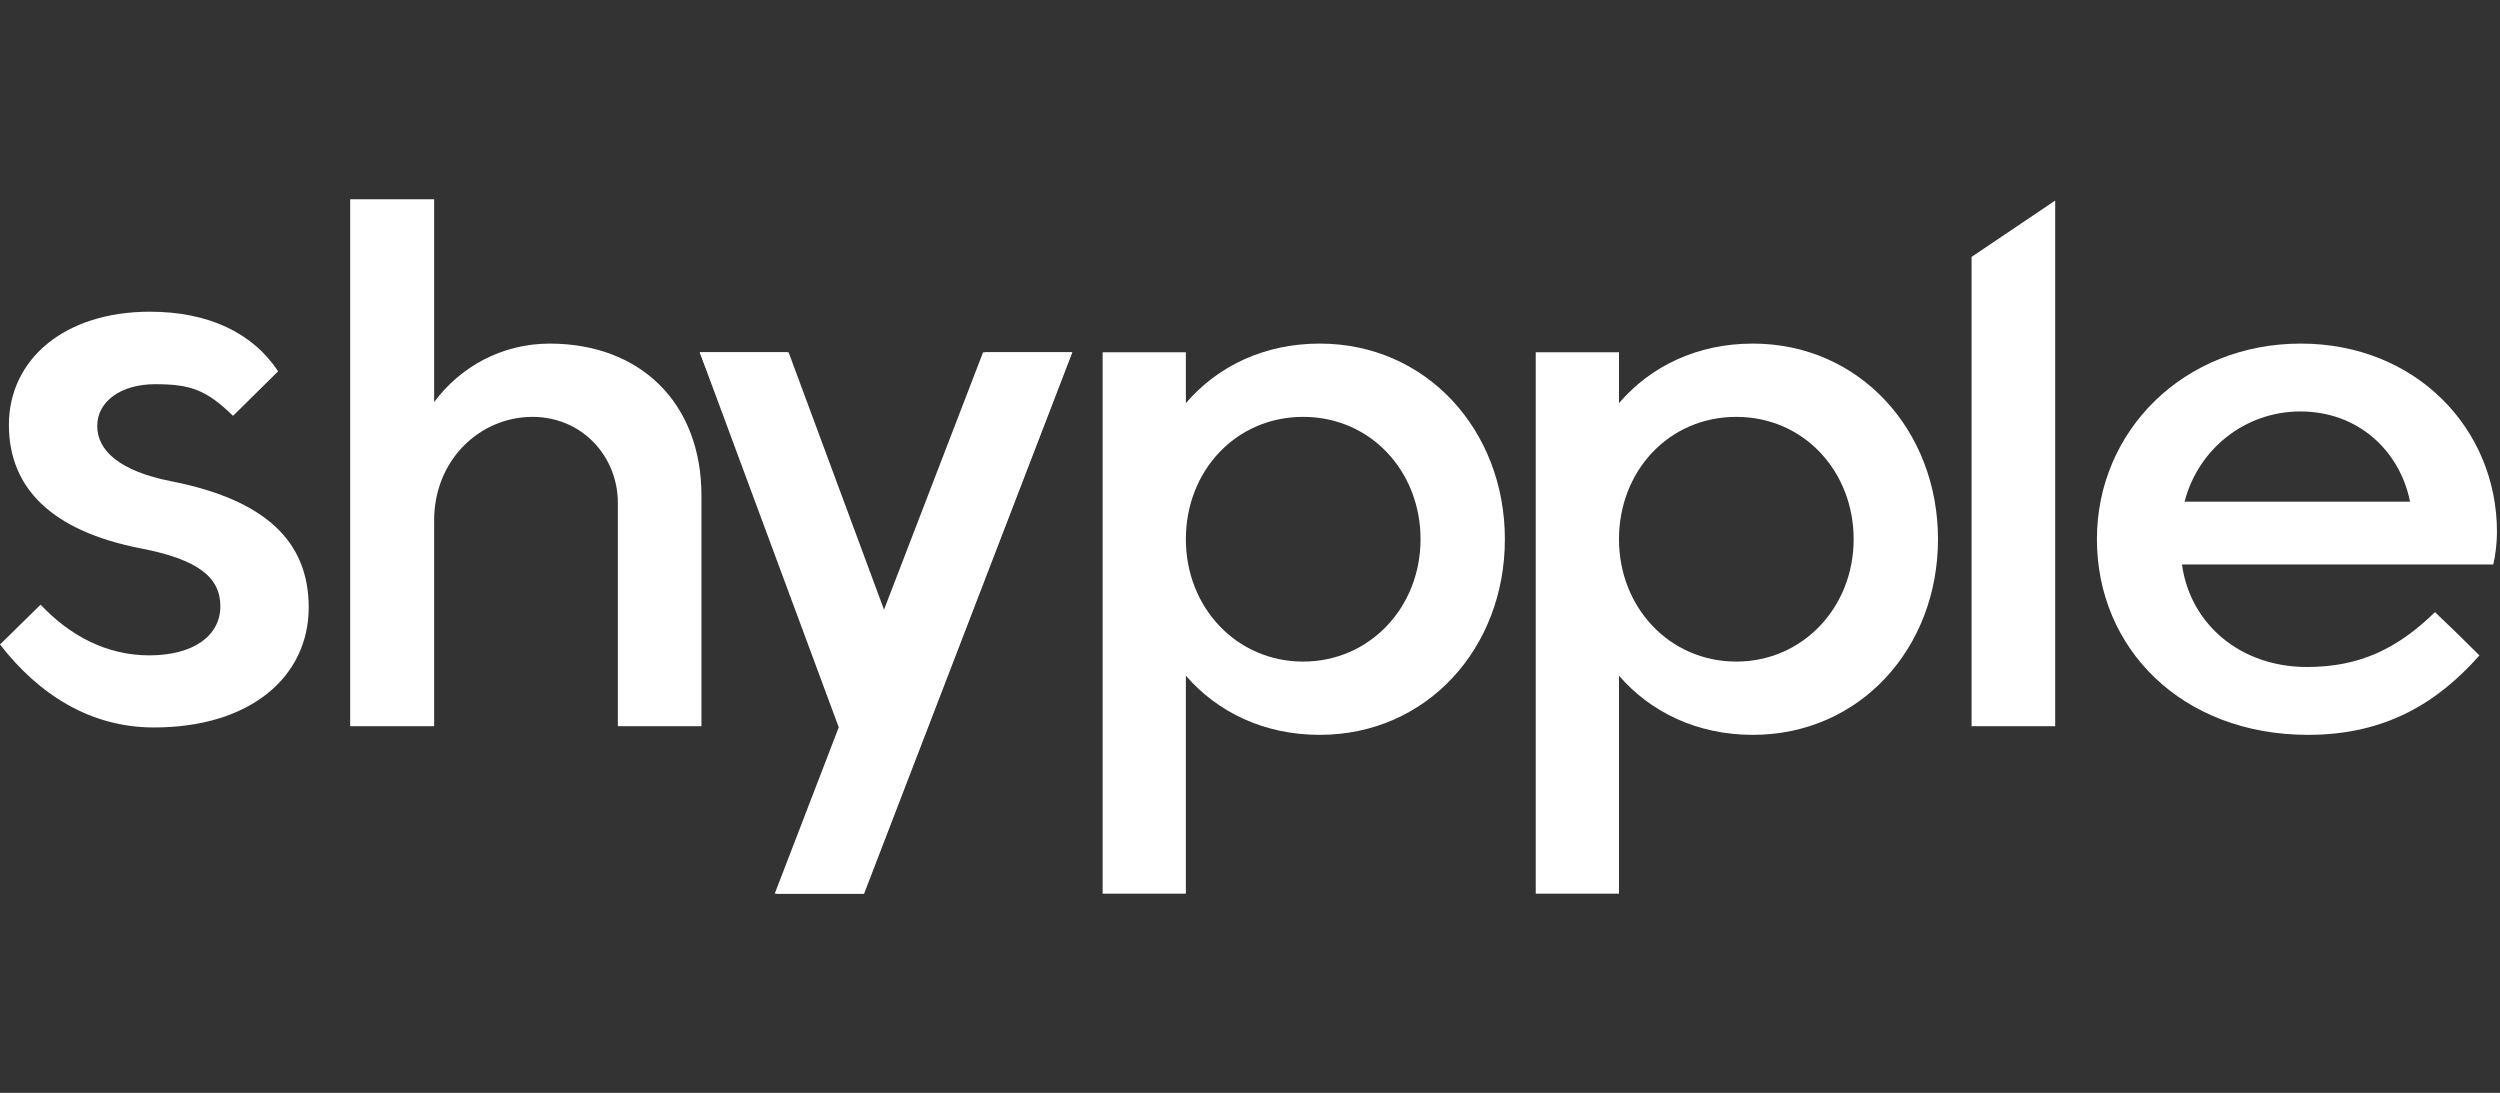 <svg width="183" height="80" viewBox="0 0 183 80" fill="none" xmlns="http://www.w3.org/2000/svg">
<rect x="0" y="0" width="183" height="80" fill="#333333" stroke="none"/>
<g clip-path="url(#clip0_2899_16119)">
<path d="M150.44 14.681L144.32 18.804V53.157H150.44V14.681Z" fill="white"/>
<path d="M31.779 29.432C33.658 26.895 36.691 25.152 40.234 25.152C46.918 25.152 51.346 29.538 51.346 36.275V53.158H45.227V36.803C45.227 33.448 42.65 30.515 38.973 30.515C35.161 30.515 31.779 33.633 31.779 38.098V53.158H25.633V14.584H31.779V29.432Z" fill="white"/>
<path d="M63.251 65.417L78.497 25.786H72.109L64.835 45.469L57.615 25.786H51.227L61.748 53.105L56.836 65.417H63.251Z" fill="white"/>
<path fill-rule="evenodd" clip-rule="evenodd" d="M96.602 25.151C104.44 25.151 110.157 31.519 110.157 39.471C110.157 47.45 104.44 53.791 96.602 53.791C92.522 53.791 89.114 52.127 86.805 49.458V65.416H80.713V25.785H86.805V29.511C89.114 26.816 92.522 25.151 96.602 25.151ZM95.395 48.428C100.253 48.428 103.984 44.465 103.984 39.471C103.984 34.504 100.333 30.515 95.395 30.515C90.429 30.515 86.805 34.504 86.805 39.471C86.805 44.465 90.509 48.428 95.395 48.428Z" fill="white"/>
<path fill-rule="evenodd" clip-rule="evenodd" d="M141.861 39.471C141.861 31.519 136.143 25.151 128.306 25.151C124.226 25.151 120.817 26.816 118.509 29.511V25.785H112.416V65.416H118.509V49.458C120.817 52.127 124.226 53.791 128.306 53.791C136.143 53.791 141.861 47.45 141.861 39.471ZM135.687 39.471C135.687 44.465 131.956 48.428 127.098 48.428C122.213 48.428 118.509 44.465 118.509 39.471C118.509 34.504 122.133 30.515 127.098 30.515C132.037 30.515 135.687 34.504 135.687 39.471Z" fill="white"/>
<path fill-rule="evenodd" clip-rule="evenodd" d="M159.722 41.321H182.509C182.671 40.66 182.778 39.709 182.778 38.943C182.778 31.36 176.819 25.151 168.418 25.151C159.882 25.151 153.494 31.519 153.494 39.471C153.494 47.45 159.694 53.791 168.955 53.791C174.66 53.791 178.467 51.398 181.496 47.975L179.79 46.295L178.241 44.808C175.53 47.45 172.766 48.824 168.874 48.824C163.962 48.824 160.312 45.654 159.722 41.321ZM168.391 30.118C172.524 30.118 175.638 32.893 176.417 36.724H159.909C160.902 32.893 164.311 30.118 168.391 30.118Z" fill="white"/>
<path d="M57.727 25.791H51.221L61.386 53.209H61.408L56.71 65.417H63.216L78.465 25.791H71.959L64.71 44.626L57.727 25.791Z" fill="white"/>
<path d="M0 47.178C2.833 50.827 6.602 53.25 11.266 53.25C18.391 53.25 22.597 49.488 22.597 44.463C22.597 39.578 19.364 36.574 12.525 35.226C8.805 34.496 7.117 33.008 7.117 31.183C7.117 29.358 8.891 28.123 11.352 28.123C13.87 28.123 15.077 28.497 17.058 30.441L20.36 27.178C18.504 24.376 15.276 22.817 10.98 22.817C4.656 22.817 0.651 26.354 0.651 31.099C0.651 35.76 3.827 38.876 10.293 40.139C14.528 40.953 16.13 42.273 16.13 44.379C16.13 46.54 14.156 47.972 10.923 47.972C7.775 47.972 5.089 46.508 2.971 44.262L0 47.178Z" fill="white"/>
</g>
<defs>
<clipPath id="clip0_2899_16119">
<rect width="183" height="50.833" fill="white" transform="translate(0 14.584)"/>
</clipPath>
</defs>
</svg>
